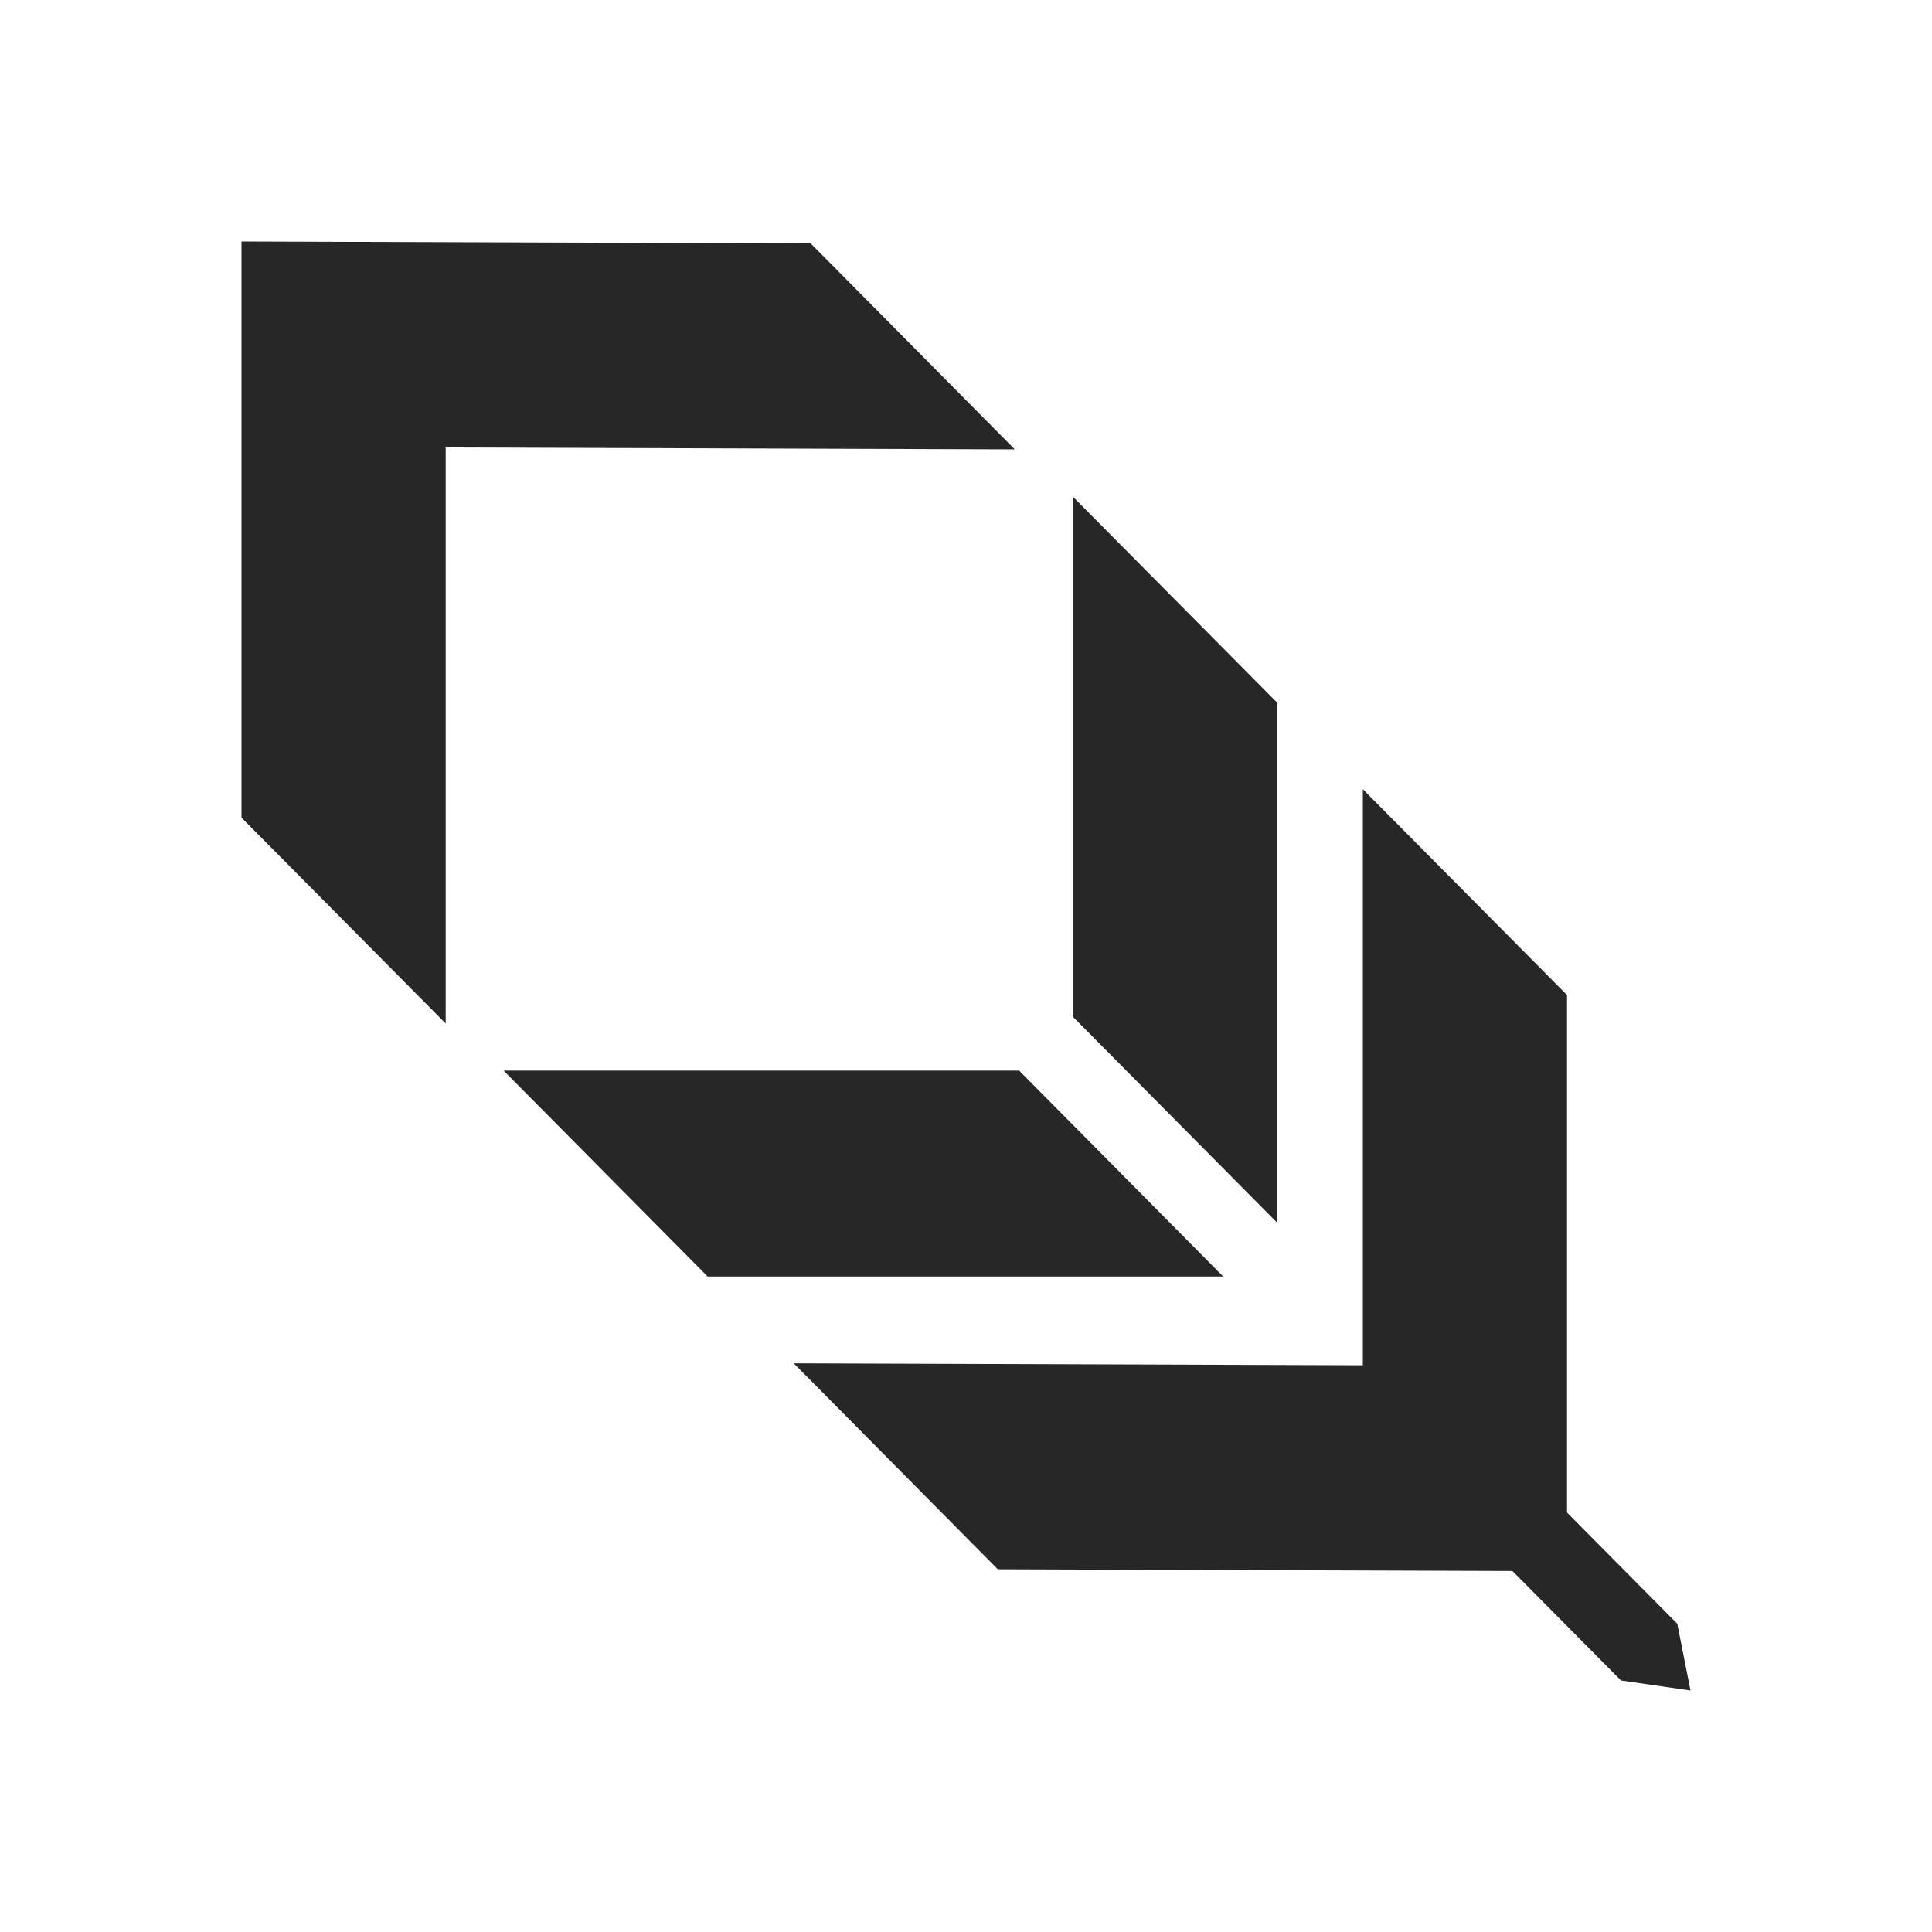 <svg width="32" height="32" viewBox="0 0 32 32" fill="none" xmlns="http://www.w3.org/2000/svg">
    <path d="M21.149 11.633V20.247L17.767 16.837V8.223L21.149 11.633Z" fill="#272727"/>
    <path d="M11.721 21.143H20.26L16.88 17.732H8.341L11.721 21.143Z" fill="#272727"/>
    <path d="M25.955 26.022V16.481L22.573 13.072V22.613L13.147 22.581L16.527 25.992L25.953 26.024" fill="#272727"/>
    <path d="M4 4.002L4 13.543L7.382 16.952L7.382 7.411L16.808 7.443L13.428 4.032L4.002 4" fill="#272727"/>
    <path d="M26.849 27.834L24.93 25.899L25.862 24.959L27.781 26.894L28 28L26.849 27.834Z" fill="#272727"/>
</svg>
